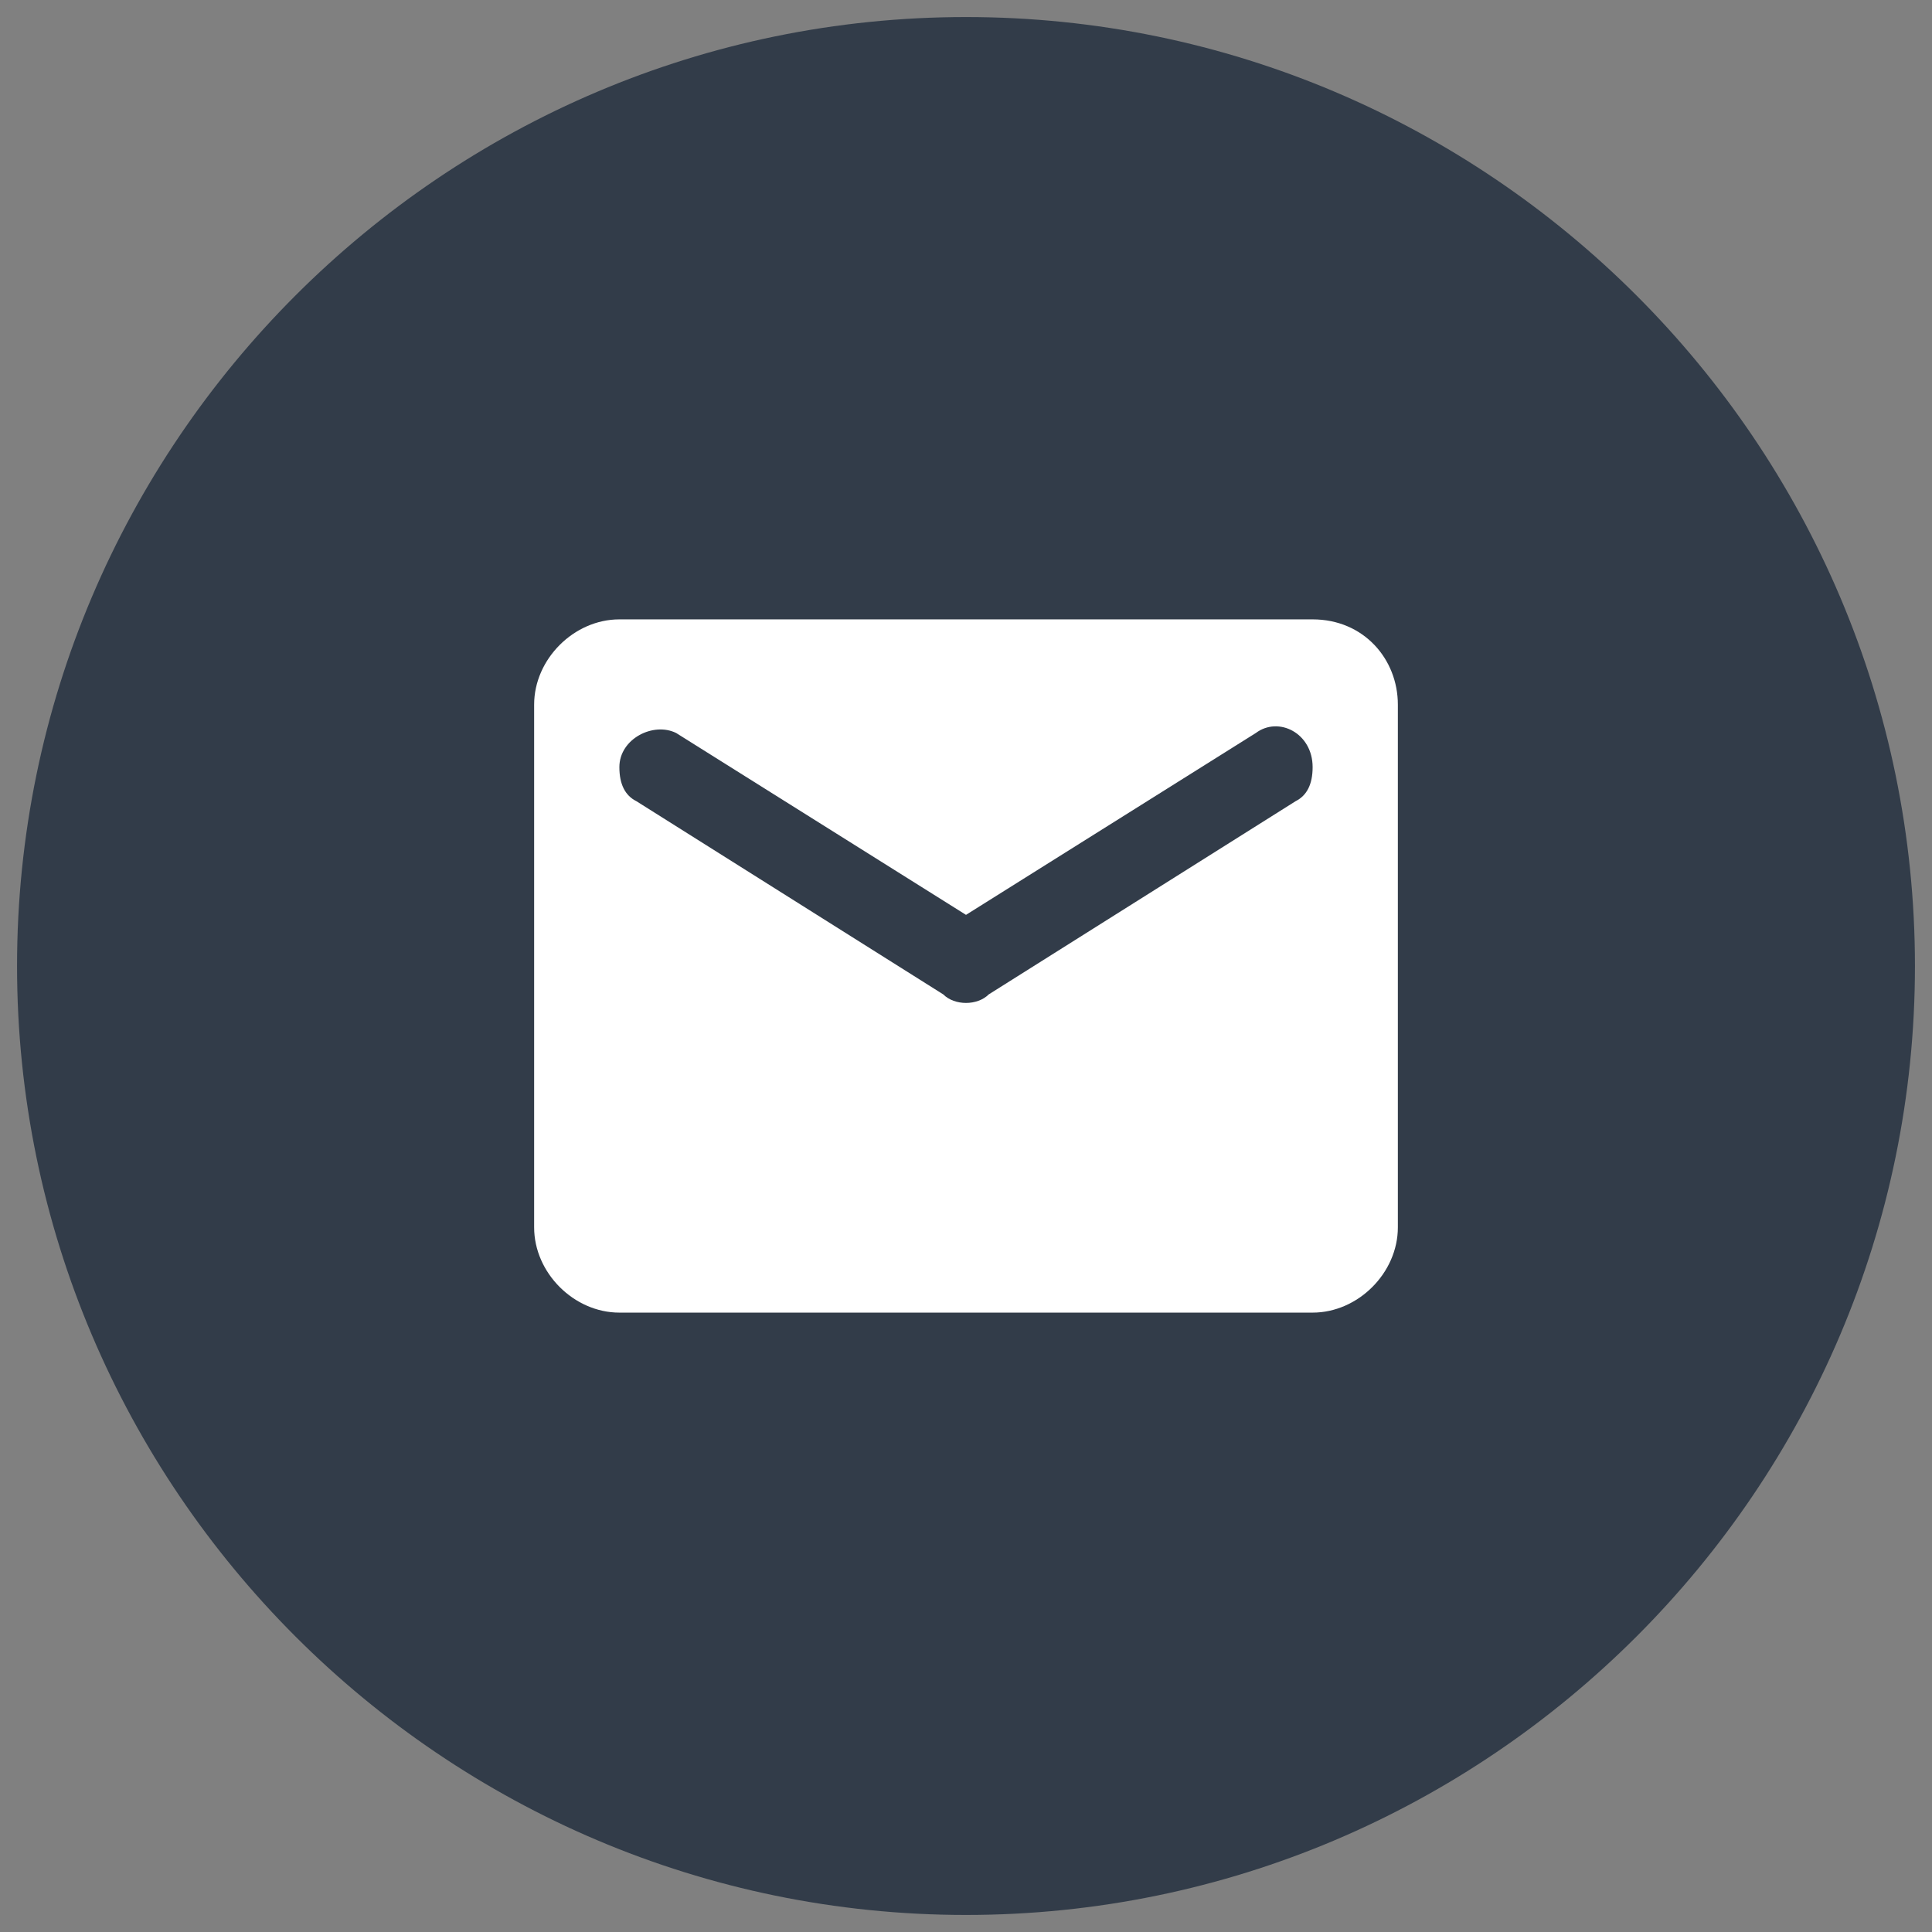 <?xml version="1.0" encoding="utf-8"?>
<!-- Generator: Adobe Illustrator 23.0.4, SVG Export Plug-In . SVG Version: 6.00 Build 0)  -->
<svg version="1.1" id="Capa_1" xmlns="http://www.w3.org/2000/svg" xmlns:xlink="http://www.w3.org/1999/xlink" x="0px" y="0px"
	 viewBox="0 0 34 34" style="enable-background:new 0 0 34 34;" xml:space="preserve">
<rect x="0" y="0" width="34" height="34" fill="#808080" stroke="none"/>
<style type="text/css">
	.st0{fill-rule:evenodd;clip-rule:evenodd;fill:#323C49;}
	.st1{fill:#FFFFFF;}
</style>
<title>Icons/blue/sm-twitter</title>
<desc>Created with Sketch.</desc>
<g id="Pages-Altres">
	<g id="Artículo-Blog" transform="translate(-200, -539)">
		<g transform="translate(197, 536)">
			<path id="Combined-Shape" class="st0" d="M20,36.7c-9.2,0-16.7-7.5-16.7-16.7S10.8,3.3,20,3.3S36.7,10.8,36.7,20
				S29.2,36.7,20,36.7z"/>
		</g>
	</g>
</g>
<path class="st1" d="M23.1,10.9H10.9c-0.8,0-1.5,0.7-1.5,1.5l0,9.2c0,0.8,0.7,1.5,1.5,1.5h12.2c0.8,0,1.5-0.7,1.5-1.5v-9.2
	C24.6,11.6,24,10.9,23.1,10.9z M22.8,14.1l-5.4,3.4c-0.2,0.2-0.6,0.2-0.8,0l-5.4-3.4c-0.2-0.1-0.3-0.3-0.3-0.6c0-0.5,0.6-0.8,1-0.6
	l5.1,3.2l5.1-3.2c0.4-0.3,1,0,1,0.6C23.1,13.8,23,14,22.8,14.1z"/>
</svg>
